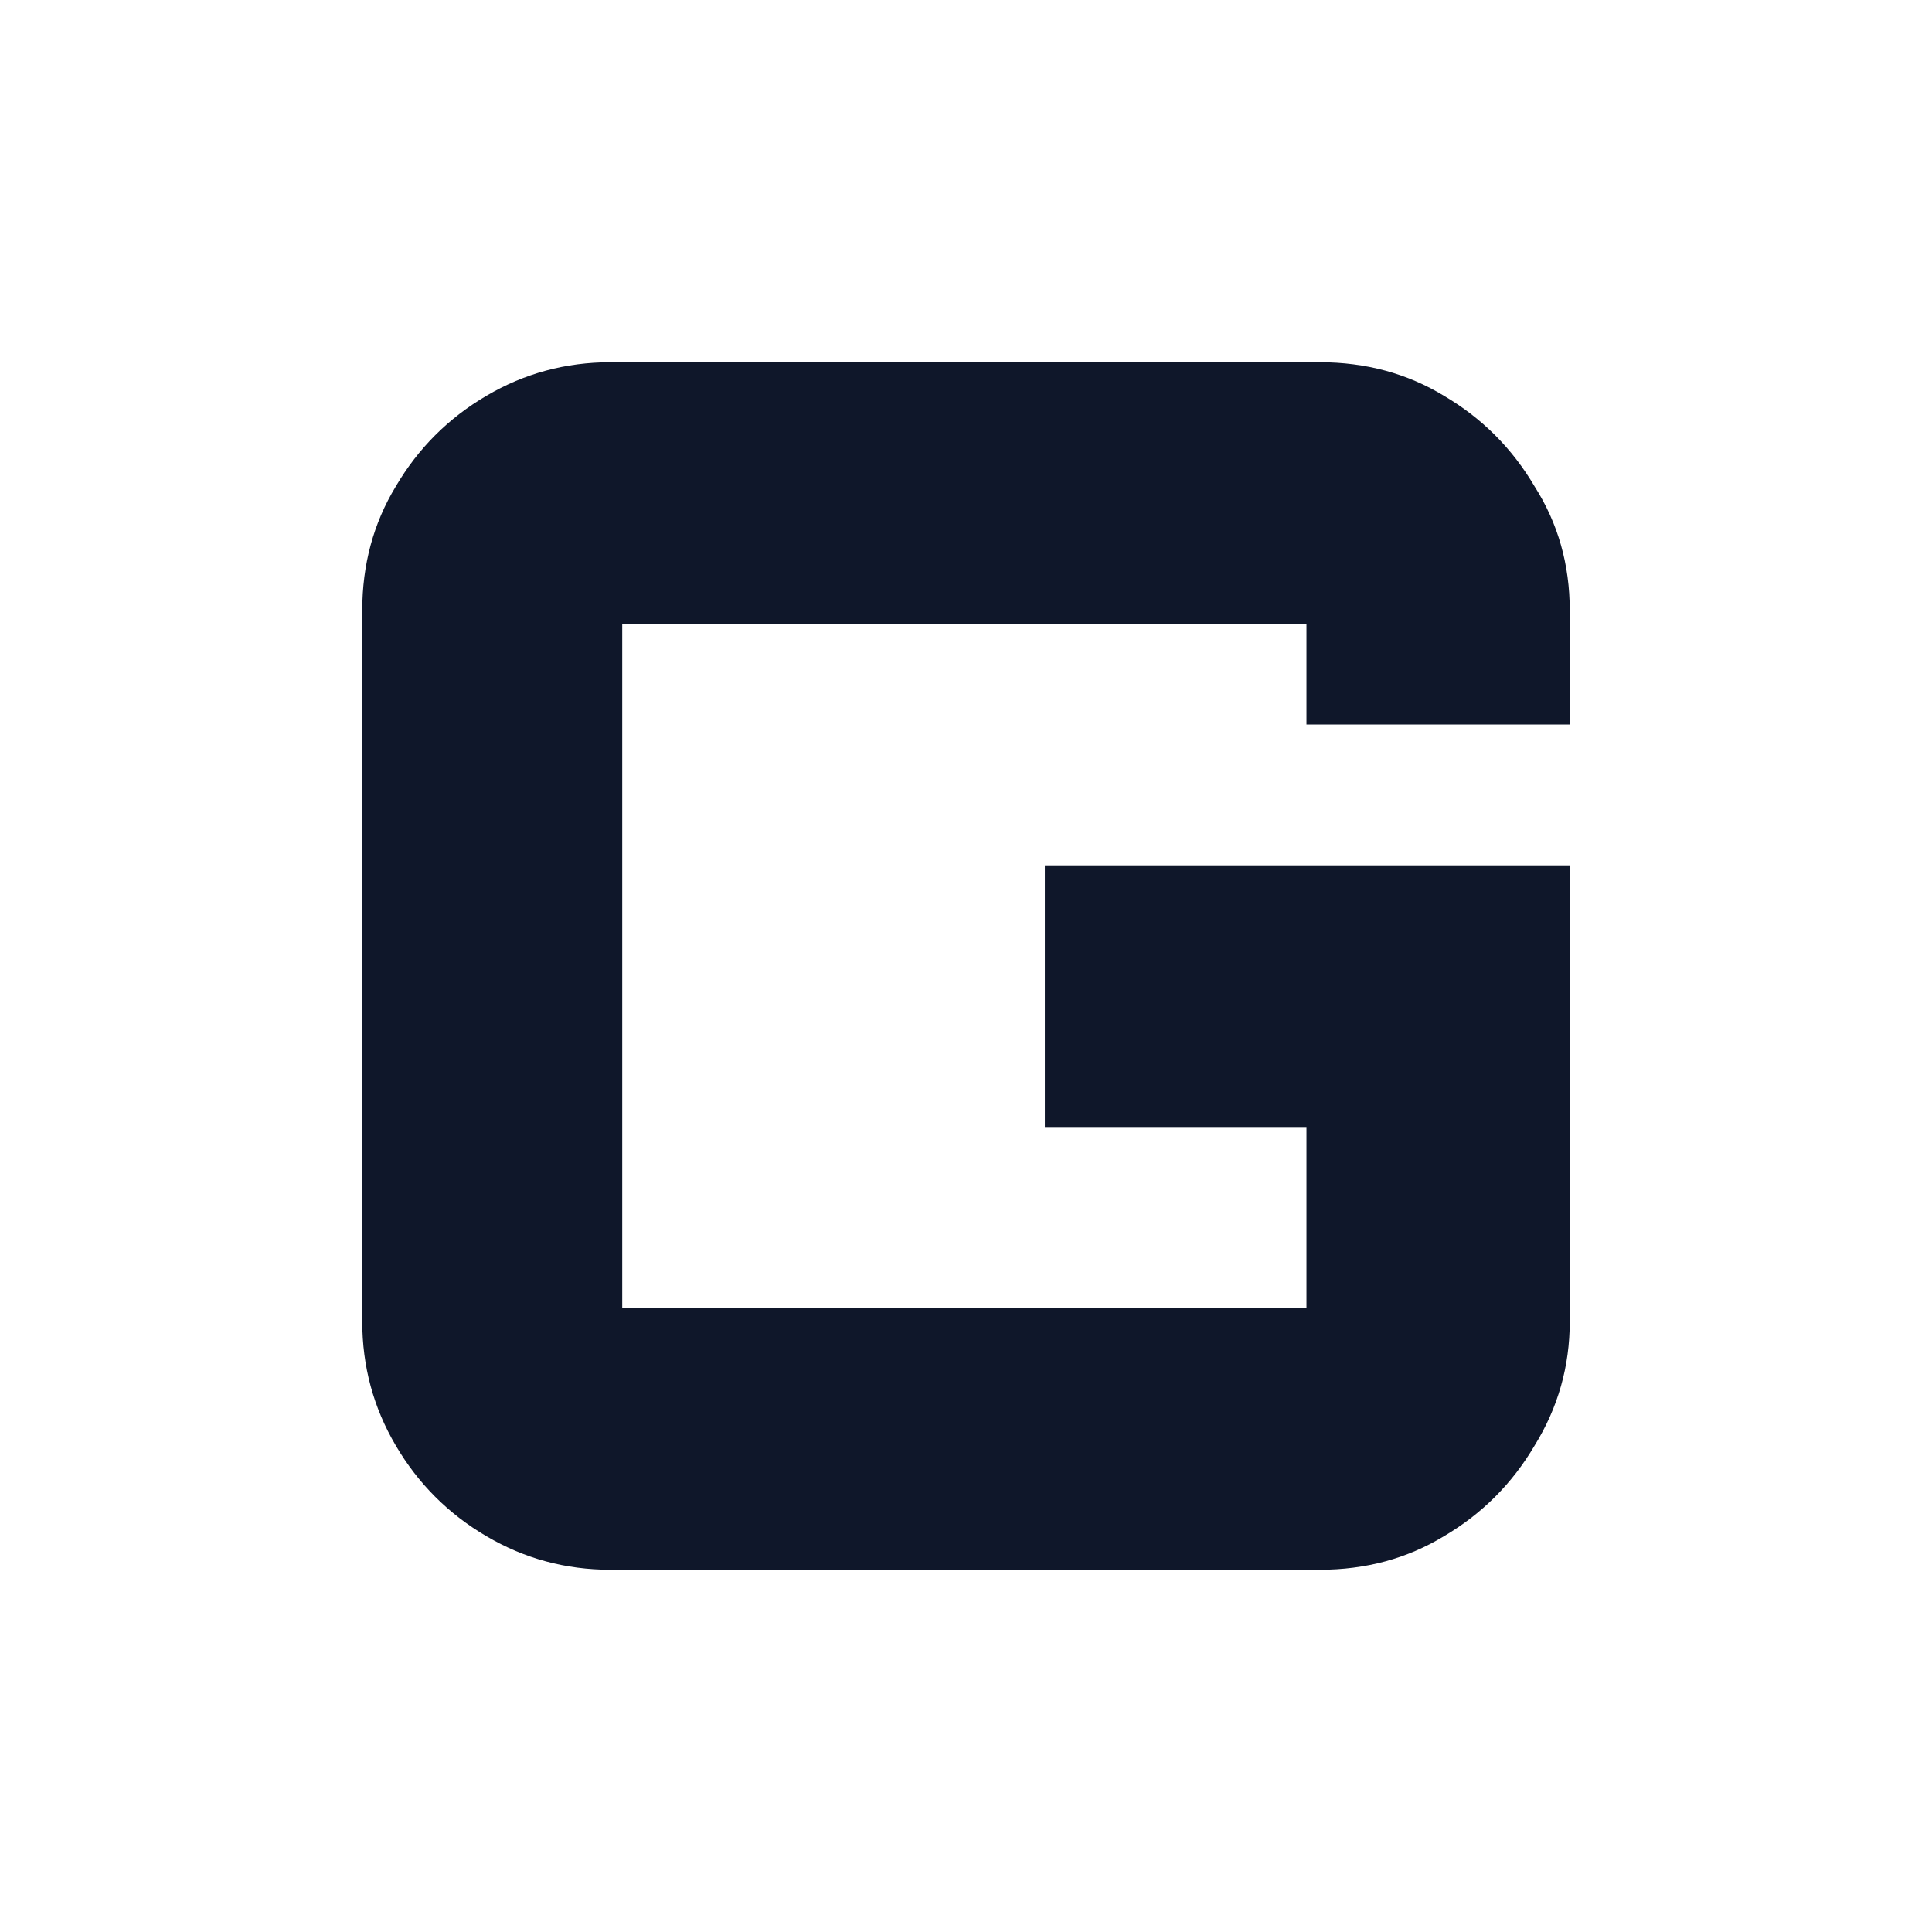 <svg width="32" height="32" viewBox="0 0 32 32" fill="none" xmlns="http://www.w3.org/2000/svg">
<rect width="32" height="32" fill="white"/>
<path d="M10.111 26C9.37 26 8.685 25.815 8.056 25.444C7.426 25.074 6.926 24.574 6.556 23.944C6.185 23.315 6 22.63 6 21.889V10.111C6 9.352 6.185 8.667 6.556 8.056C6.926 7.426 7.426 6.926 8.056 6.556C8.685 6.185 9.37 6 10.111 6H21.861C22.62 6 23.306 6.185 23.917 6.556C24.546 6.926 25.046 7.426 25.417 8.056C25.806 8.667 26 9.352 26 10.111V12H21.639V10.333H10.306V21.667H21.639V18.667H17.306V14.333H26V21.889C26 22.63 25.806 23.315 25.417 23.944C25.046 24.574 24.546 25.074 23.917 25.444C23.306 25.815 22.62 26 21.861 26H10.111Z" fill="#0F172A"/>
</svg>
